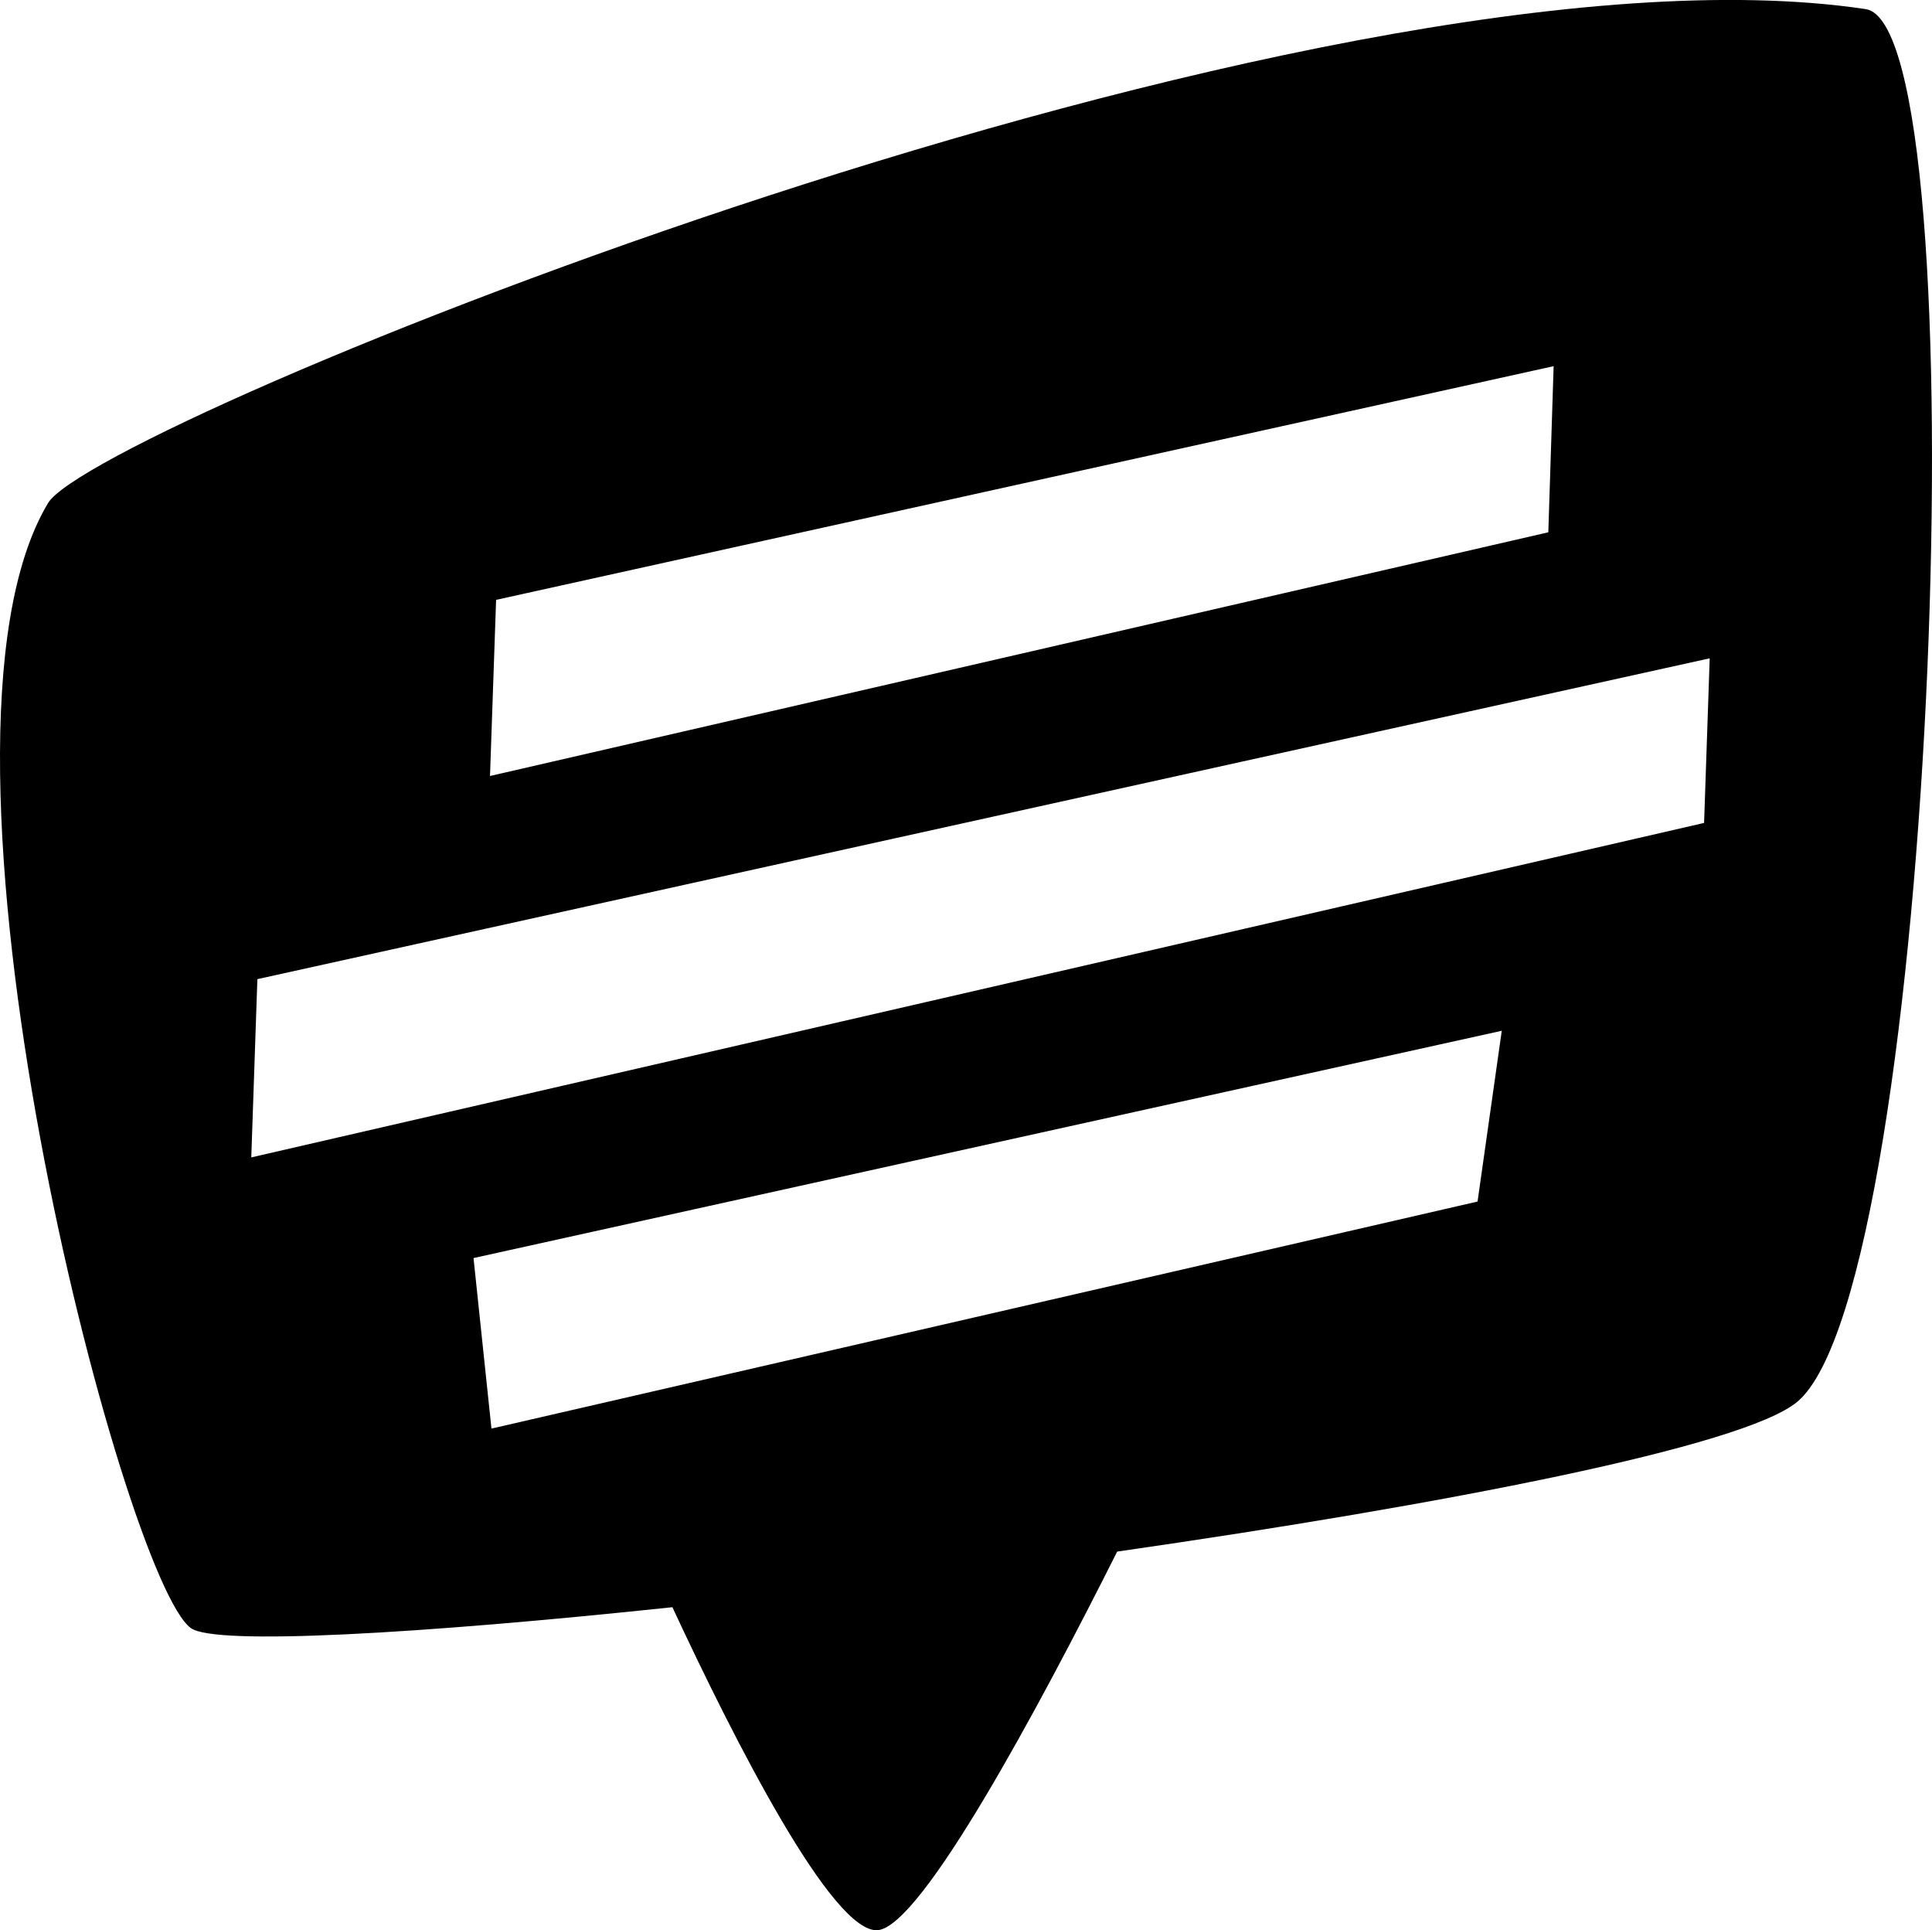 <?xml version="1.0" encoding="utf-8"?>
<!-- Generator: Adobe Illustrator 16.0.4, SVG Export Plug-In . SVG Version: 6.00 Build 0)  -->
<!DOCTYPE svg PUBLIC "-//W3C//DTD SVG 1.1//EN" "http://www.w3.org/Graphics/SVG/1.1/DTD/svg11.dtd">
<svg version="1.1" id="Capa_1" xmlns="http://www.w3.org/2000/svg" xmlns:xlink="http://www.w3.org/1999/xlink" x="0px" y="0px"
	 width="32px" height="31.965px" viewBox="0 0 32 31.965" enable-background="new 0 0 32 31.965" xml:space="preserve">
<g id="Icons">
	<g display="none" opacity="0.2">
		<path display="inline" fill="#FFFFFF" d="M-115.902-758.988c-11.282,3.636-35.885,28.281-38.51,36.153
			c-2.621,7.851,12.065,36.154,18.865,37.705c6.793,1.59,56.584-20.436,58.154-28.284
			C-75.822-721.285-104.62-762.667-115.902-758.988z"/>
		<path display="inline" fill="#FFFFFF" d="M-12.934-839.146c-10.498,0.494-88.546,59.726-88.034,69.146
			c0.519,9.423,29.36,46.629,37.729,47.951c8.363,1.301,70.221-78.341,72.307-88.814C11.154-821.359-2.462-839.686-12.934-839.146z"
			/>
		<path display="inline" fill="#FFFFFF" d="M302.001-1125.591c-10.933-15.145-35.498-16.26-56.114-3.016
			c-7.871-4.009-17.023-7.233-27.768-9.215c0,0-391.393,317.515-477.854,378.833c0,0-3.302,7.003-8.776,18.407
			c98.109,68.715,86.957,120.568,86.957,120.568c-27.149-66.916-95.885-102.037-95.905-102.037
			c-24.626,50.699-68.835,139.307-92.308,172.114c0,0-0.04,18.015,22.025,29.48c0,0,150.072-101.024,193.329-109.639
			c0,0,23.883-23.283,60.697-58.922c-20.121,10.308-43.197,20.062-52.827,20.659c-16.772,1.053-36.153-39.437-34.583-53.776
			c1.57-14.338,153.521-139.574,176.038-137.984c22.54,1.57,29.875,22.519,30.414,37.725c0.205,6.548-13.655,26.546-30.414,48.012
			c113.258-108.669,256.182-243.843,297.084-273.841c0,0,0.414-10.661-3.141-24.688
			C306.543-1088.259,312.556-1110.923,302.001-1125.591z M-313.403-542.994c0,0-2.542-32.478-33.638-43.818
			C-347.041-586.812-294.812-610.447-313.403-542.994z"/>
	</g>
	<path display="none" opacity="0.5" fill="#71C8EA" enable-background="new    " d="M1255.145-809.331l3.332,3.333
		c0,0,17-13.666,32.5-11.833c0,0,21-27.999,50-37.833c0,0,17.668-9.834,7.168-30.667s-24.327-12.937-31.168-8
		c-9.582,6.916-39.771,40.322-51.5,56.333C1265.477-837.998,1268.977-821.664,1255.145-809.331z"/>
	<path d="M30.902,0.151c-9.09-1.363-29.323,6.872-30.106,8.18c-2.387,3.977,1.249,17.838,2.367,18.632
		c0.406,0.29,3.769,0.098,7.974-0.347c1.03,2.213,2.659,5.421,3.405,5.348c0.727-0.073,2.661-3.678,3.962-6.269
		c5.405-0.778,10.37-1.736,11.264-2.48C32.085,21.279,32.822,0.439,30.902,0.151z M8.217,9.934l17.516-3.87l-0.088,2.751
		L8.116,12.851L8.217,9.934z M24.473,19.898l-16.333,3.76l-0.297-2.824l17.031-3.764L24.473,19.898z M28.225,13.628L4.162,19.167
		l0.101-2.952l24.055-5.313L28.225,13.628z"/>
</g>
</svg>
